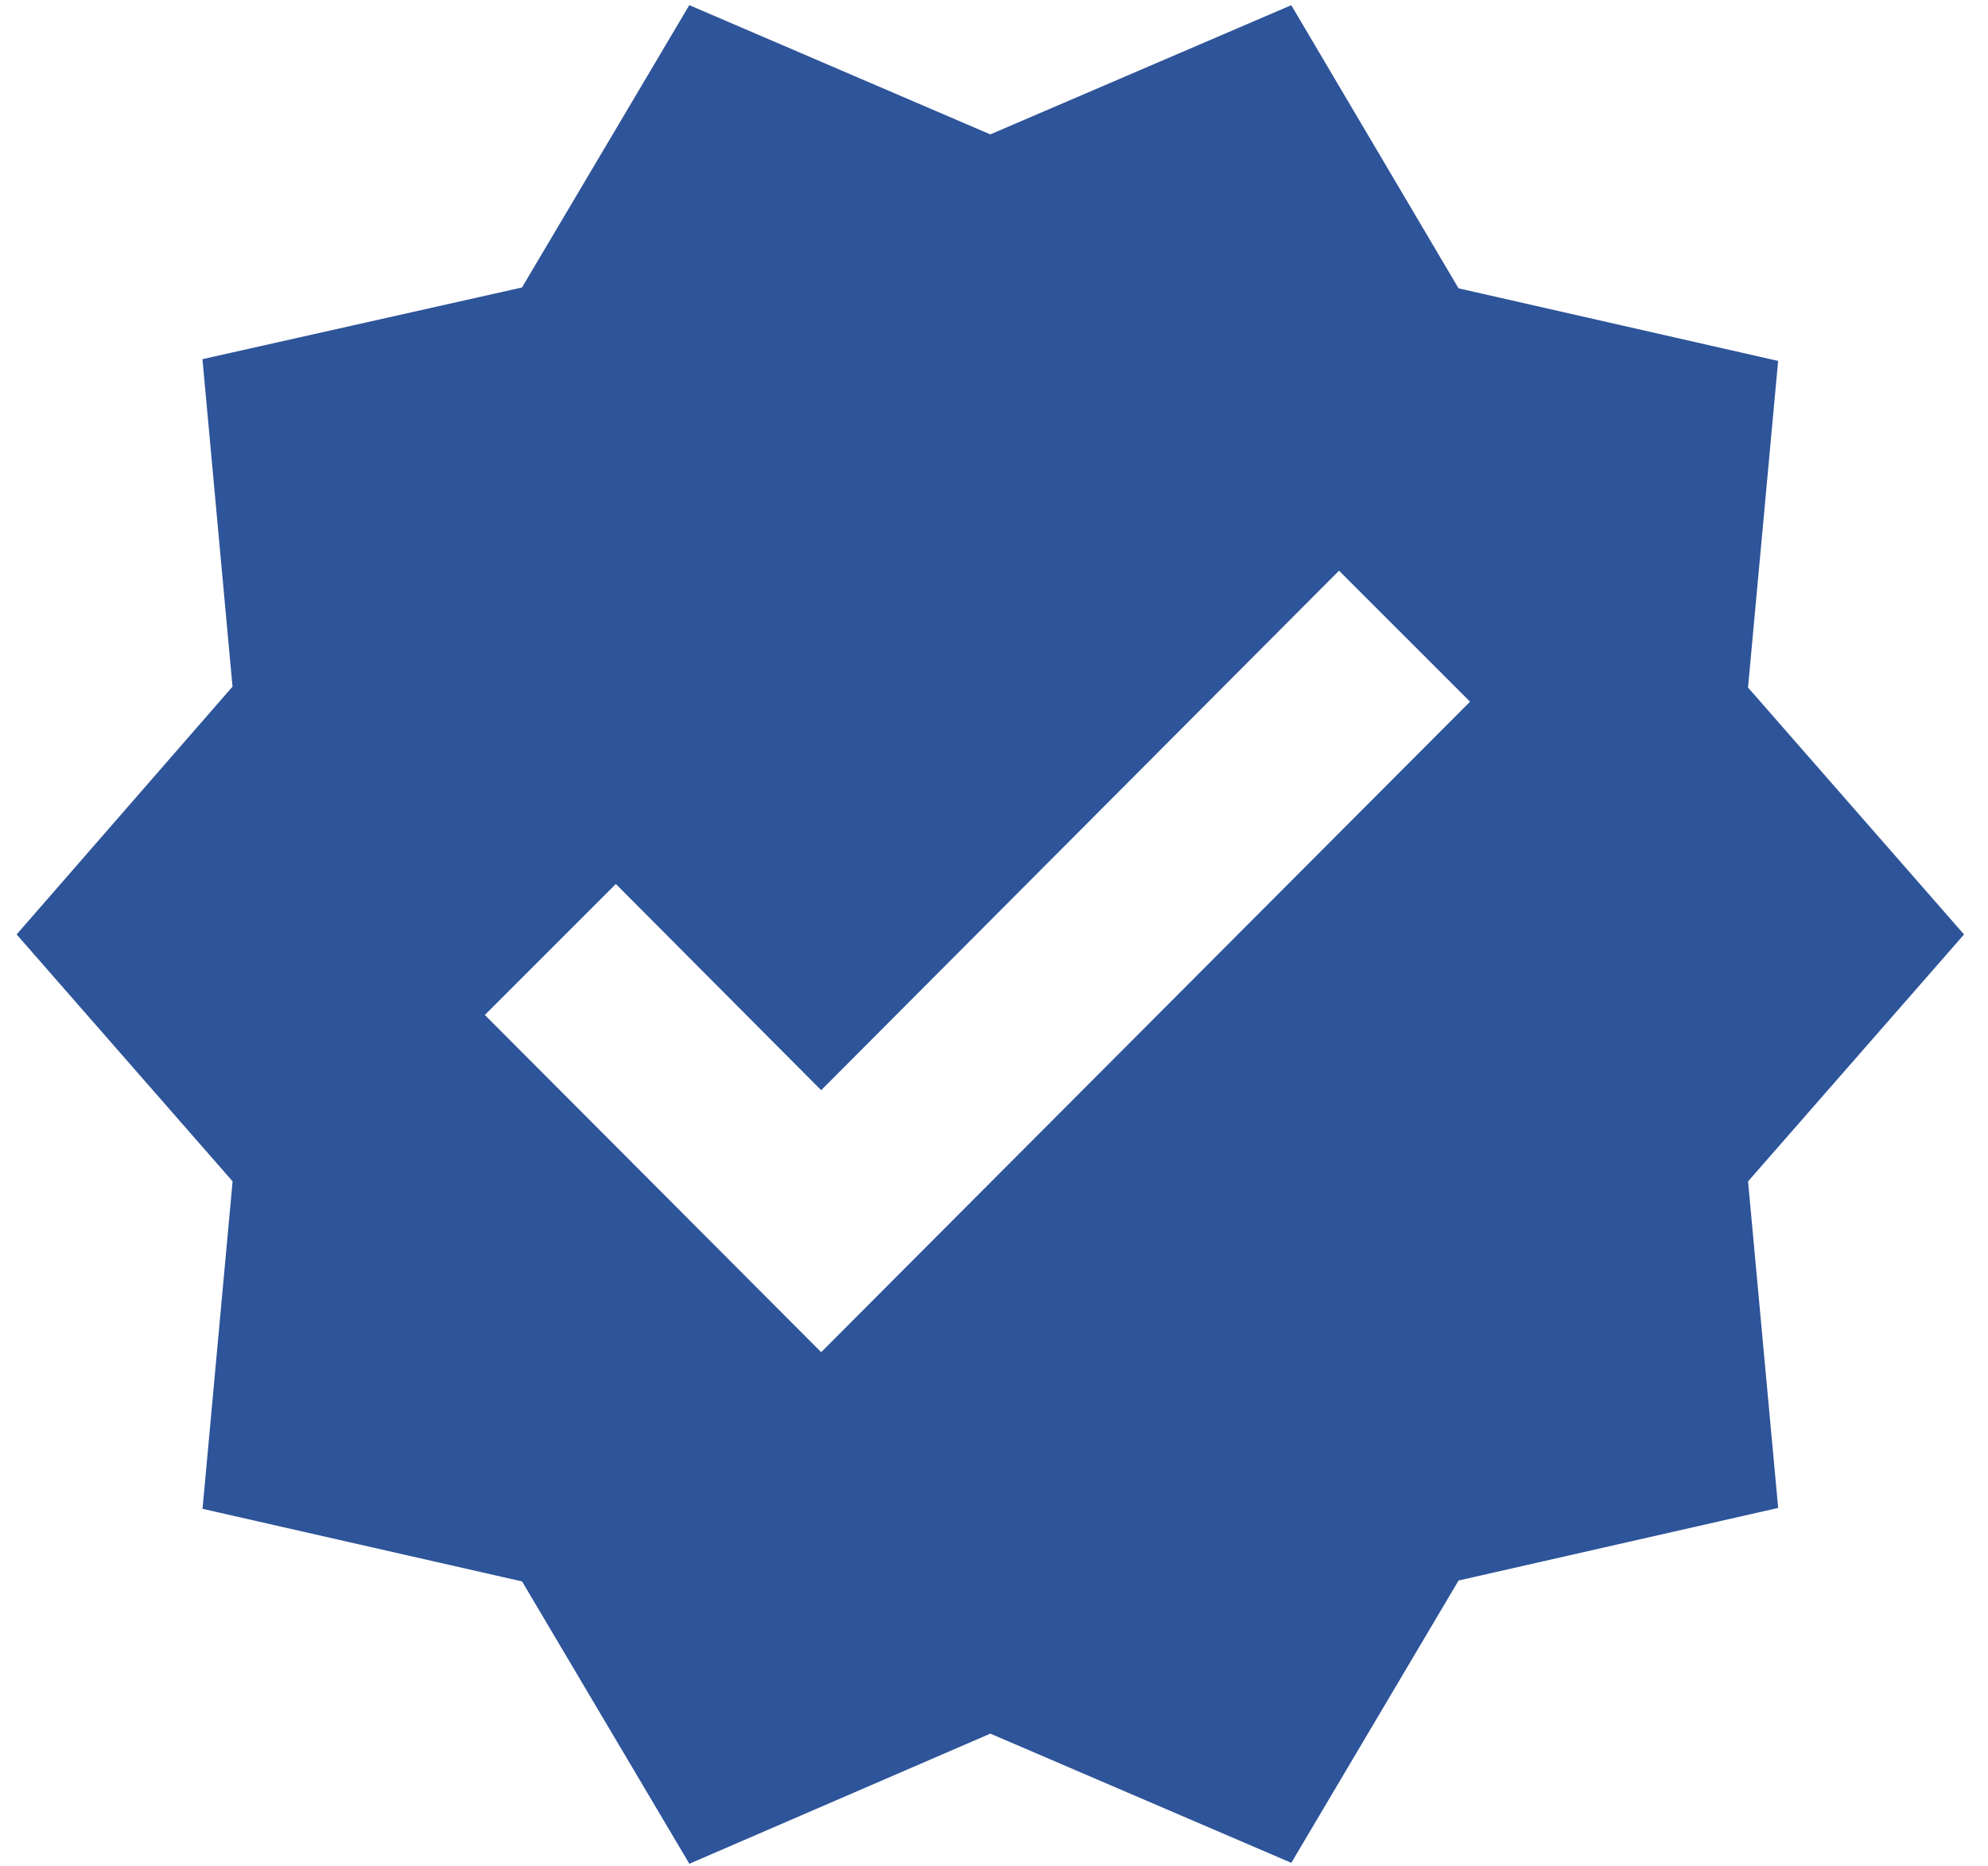 <svg xmlns="http://www.w3.org/2000/svg" width="49" height="46" fill="none" viewBox="0 0 49 46"><path fill="#2E5499" d="m48.409 23.036-5.324-6.087.742-8.051-7.877-1.79L31.827.128l-7.418 3.185L16.99.127l-4.124 6.96L4.99 8.854l.741 8.073L.41 23.036l5.323 6.087-.741 8.073 7.876 1.79 4.123 6.96 7.419-3.208 7.418 3.185 4.123-6.96 7.877-1.789-.742-8.05 5.324-6.088ZM20.24 33.334l-8.29-8.313 3.229-3.229 5.061 5.084 12.764-12.807 3.23 3.229L20.24 33.334Z"/></svg>